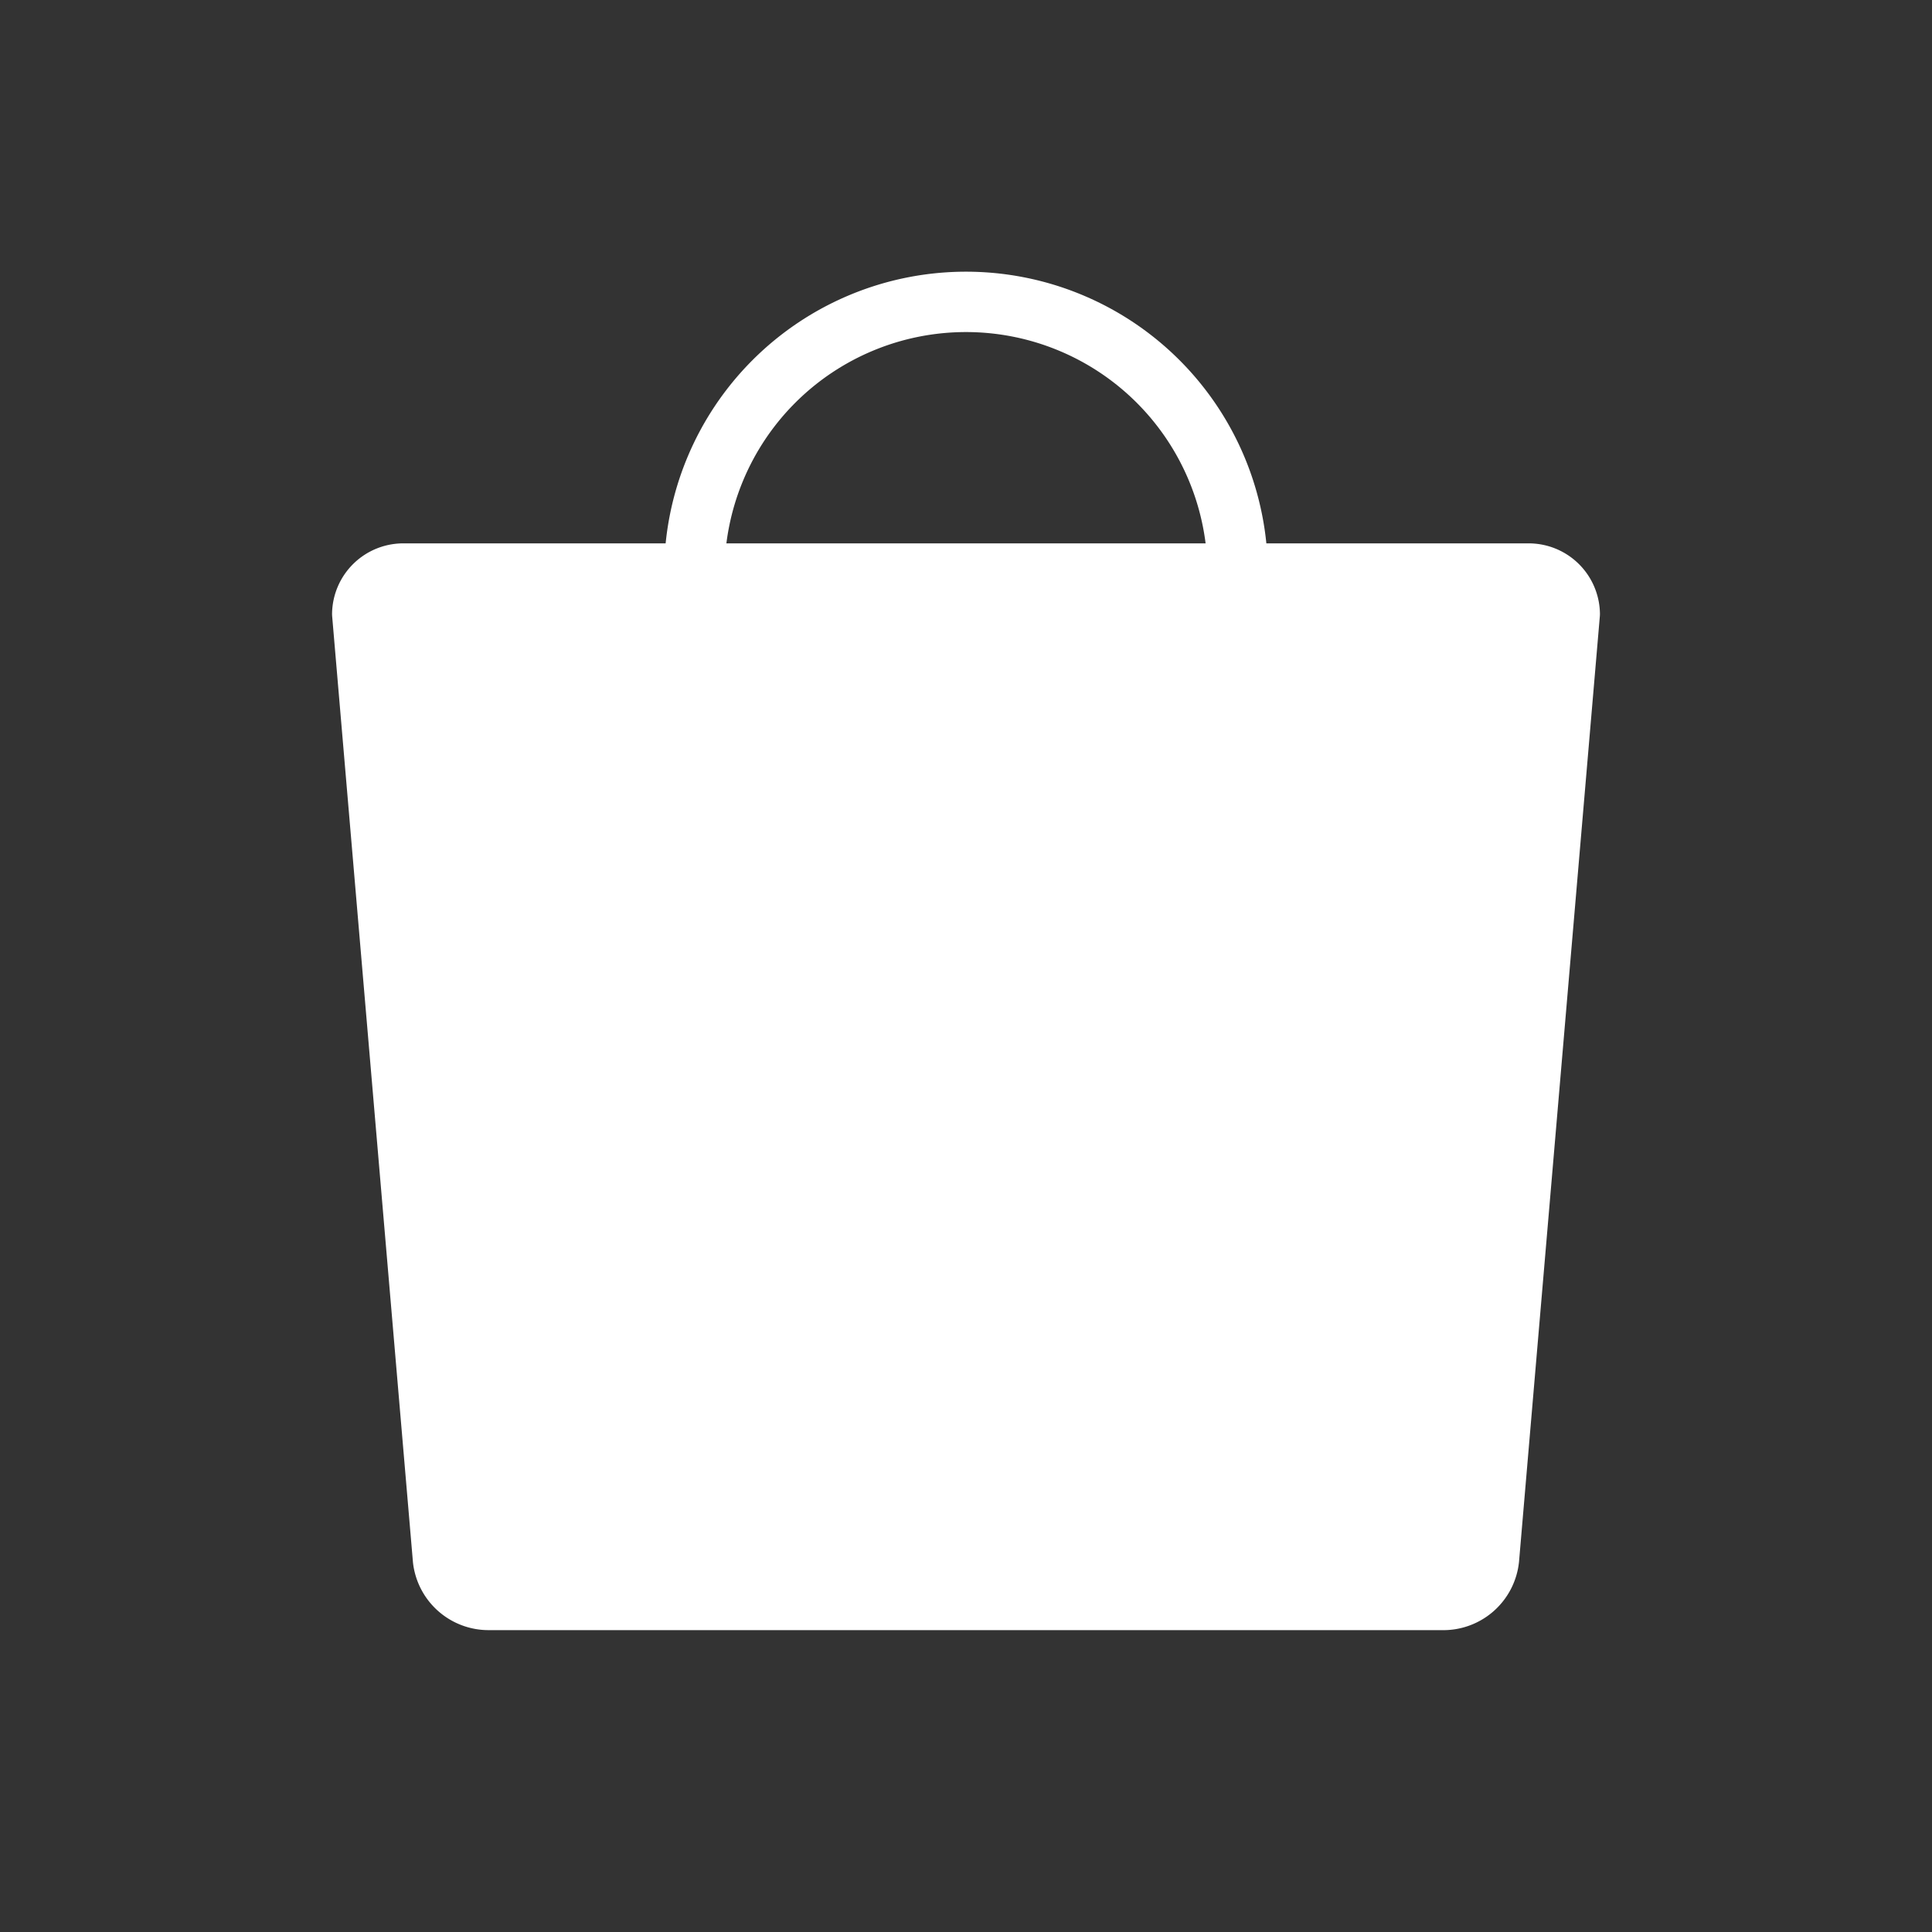 <svg 
  width="32" 
  height="32" 
  xmlns="http://www.w3.org/2000/svg"
  >
  <rect width="100%" height="100%" fill="#333333" stroke="none"/>
  <g stroke="#FFF" fill="none" fill-rule="evenodd" stroke-linecap="round" stroke-linejoin="round">
    <path d="M23.878 26.5H8.108a.76.76 0 0 1-.77-.667L6 10.167a.68.68 0 0 1 .693-.667h18.614a.68.68 0 0 1 .693.667L24.662 25.82a.76.76 0 0 1-.784.68h0Z" fill="#FFF"/>
    <path d="M20.5 14.5v-5a4.5 4.5 0 1 0-9 0v1h0v4"/>
  </g>
</svg>